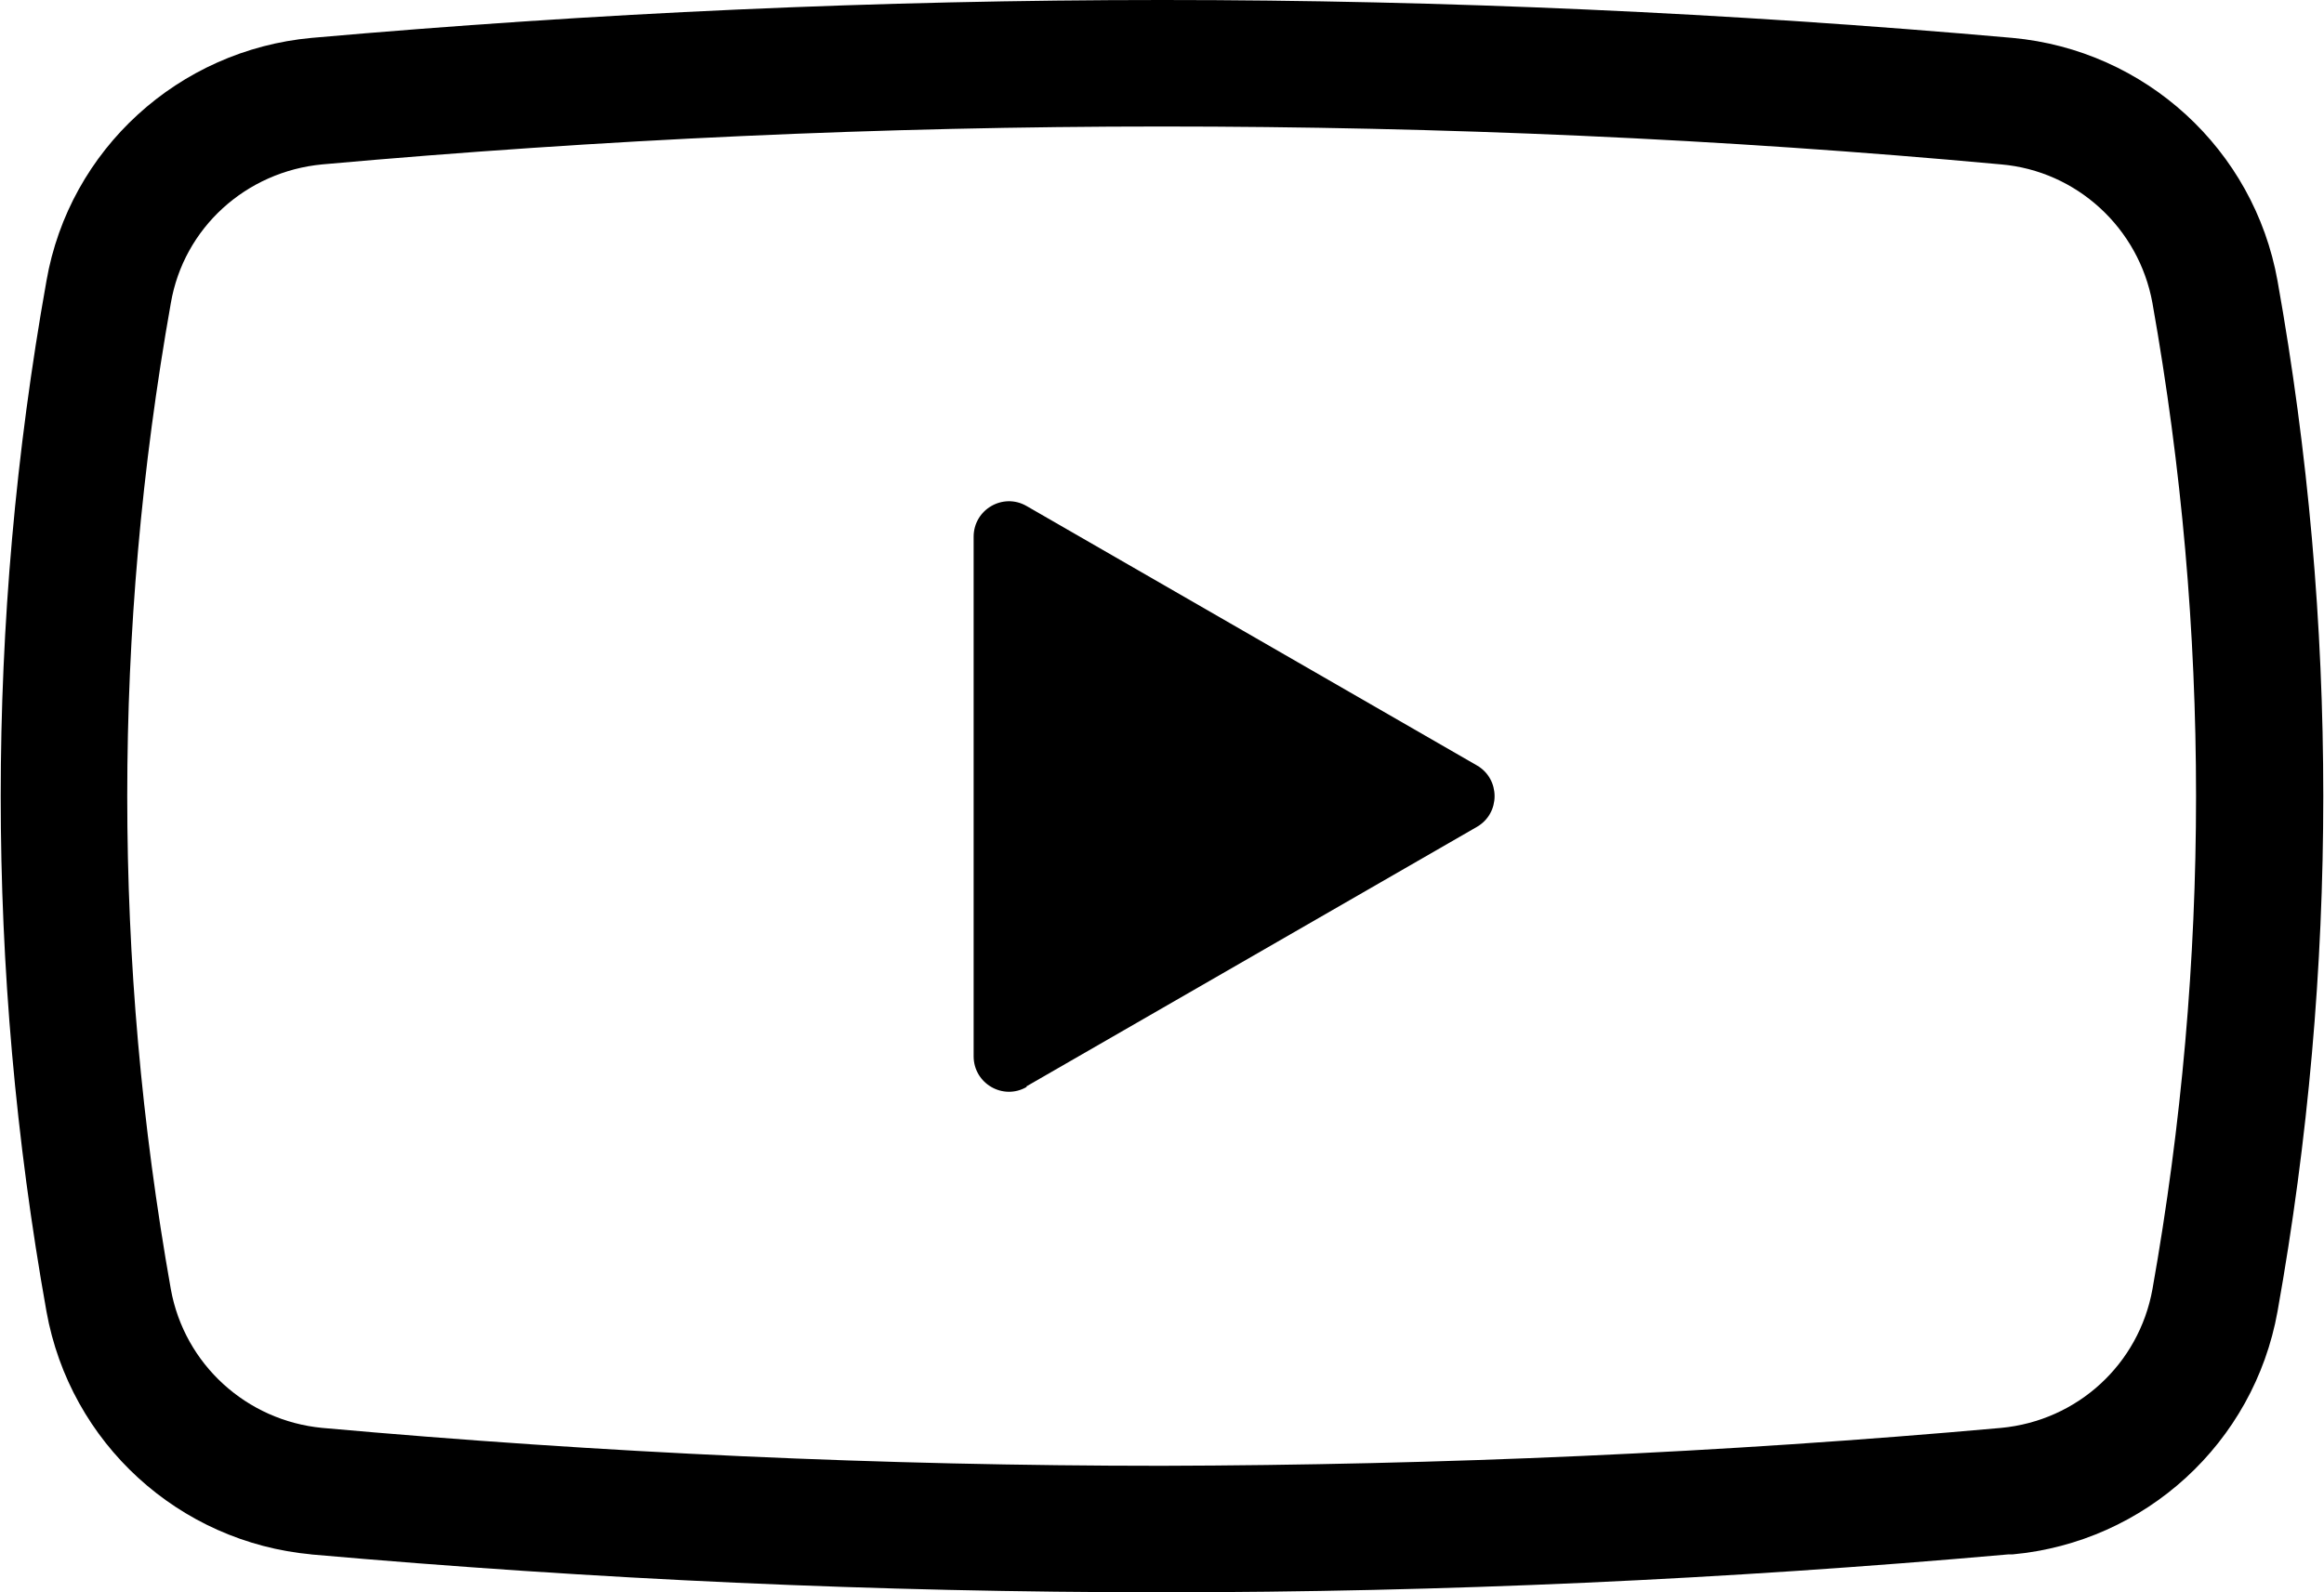 <svg viewBox="0 0 32.51 22.28" xmlns="http://www.w3.org/2000/svg"><path d="m4.35 21.75c3.97.35 7.93.53 11.9.53 3.95 0 7.89-.18 11.84-.53h.05s0 0 .01 0l-.04-.44s.04.44.04.44c1.86-.17 3.38-1.56 3.71-3.4.43-2.41.64-4.81.64-7.21s-.21-4.8-.64-7.21c-.33-1.84-1.85-3.23-3.71-3.4-3.96-.35-7.93-.53-11.89-.53-3.97 0-7.93.18-11.9.53-1.86.17-3.39 1.56-3.71 3.4-.43 2.41-.64 4.81-.64 7.21s.21 4.8.64 7.21c.33 1.84 1.85 3.23 3.71 3.4zm-2.57-10.61c0-2.29.2-4.59.61-6.9.18-1.05 1.05-1.84 2.12-1.94 3.91-.35 7.83-.53 11.74-.53s7.83.17 11.74.53c1.06.09 1.93.89 2.12 1.94.41 2.31.61 4.6.61 6.9 0 2.29-.2 4.59-.61 6.9-.19 1.05-1.05 1.84-2.12 1.94-3.91.35-7.83.52-11.74.53-3.91 0-7.83-.18-11.74-.53-1.06-.1-1.93-.89-2.12-1.94-.41-2.31-.61-4.6-.61-6.9z"/><path d="m14.36 15.2 6.3-3.63c.33-.19.33-.67 0-.86l-6.3-3.63c-.33-.19-.74.05-.74.43v7.27c0 .38.41.62.74.43z"/></svg>